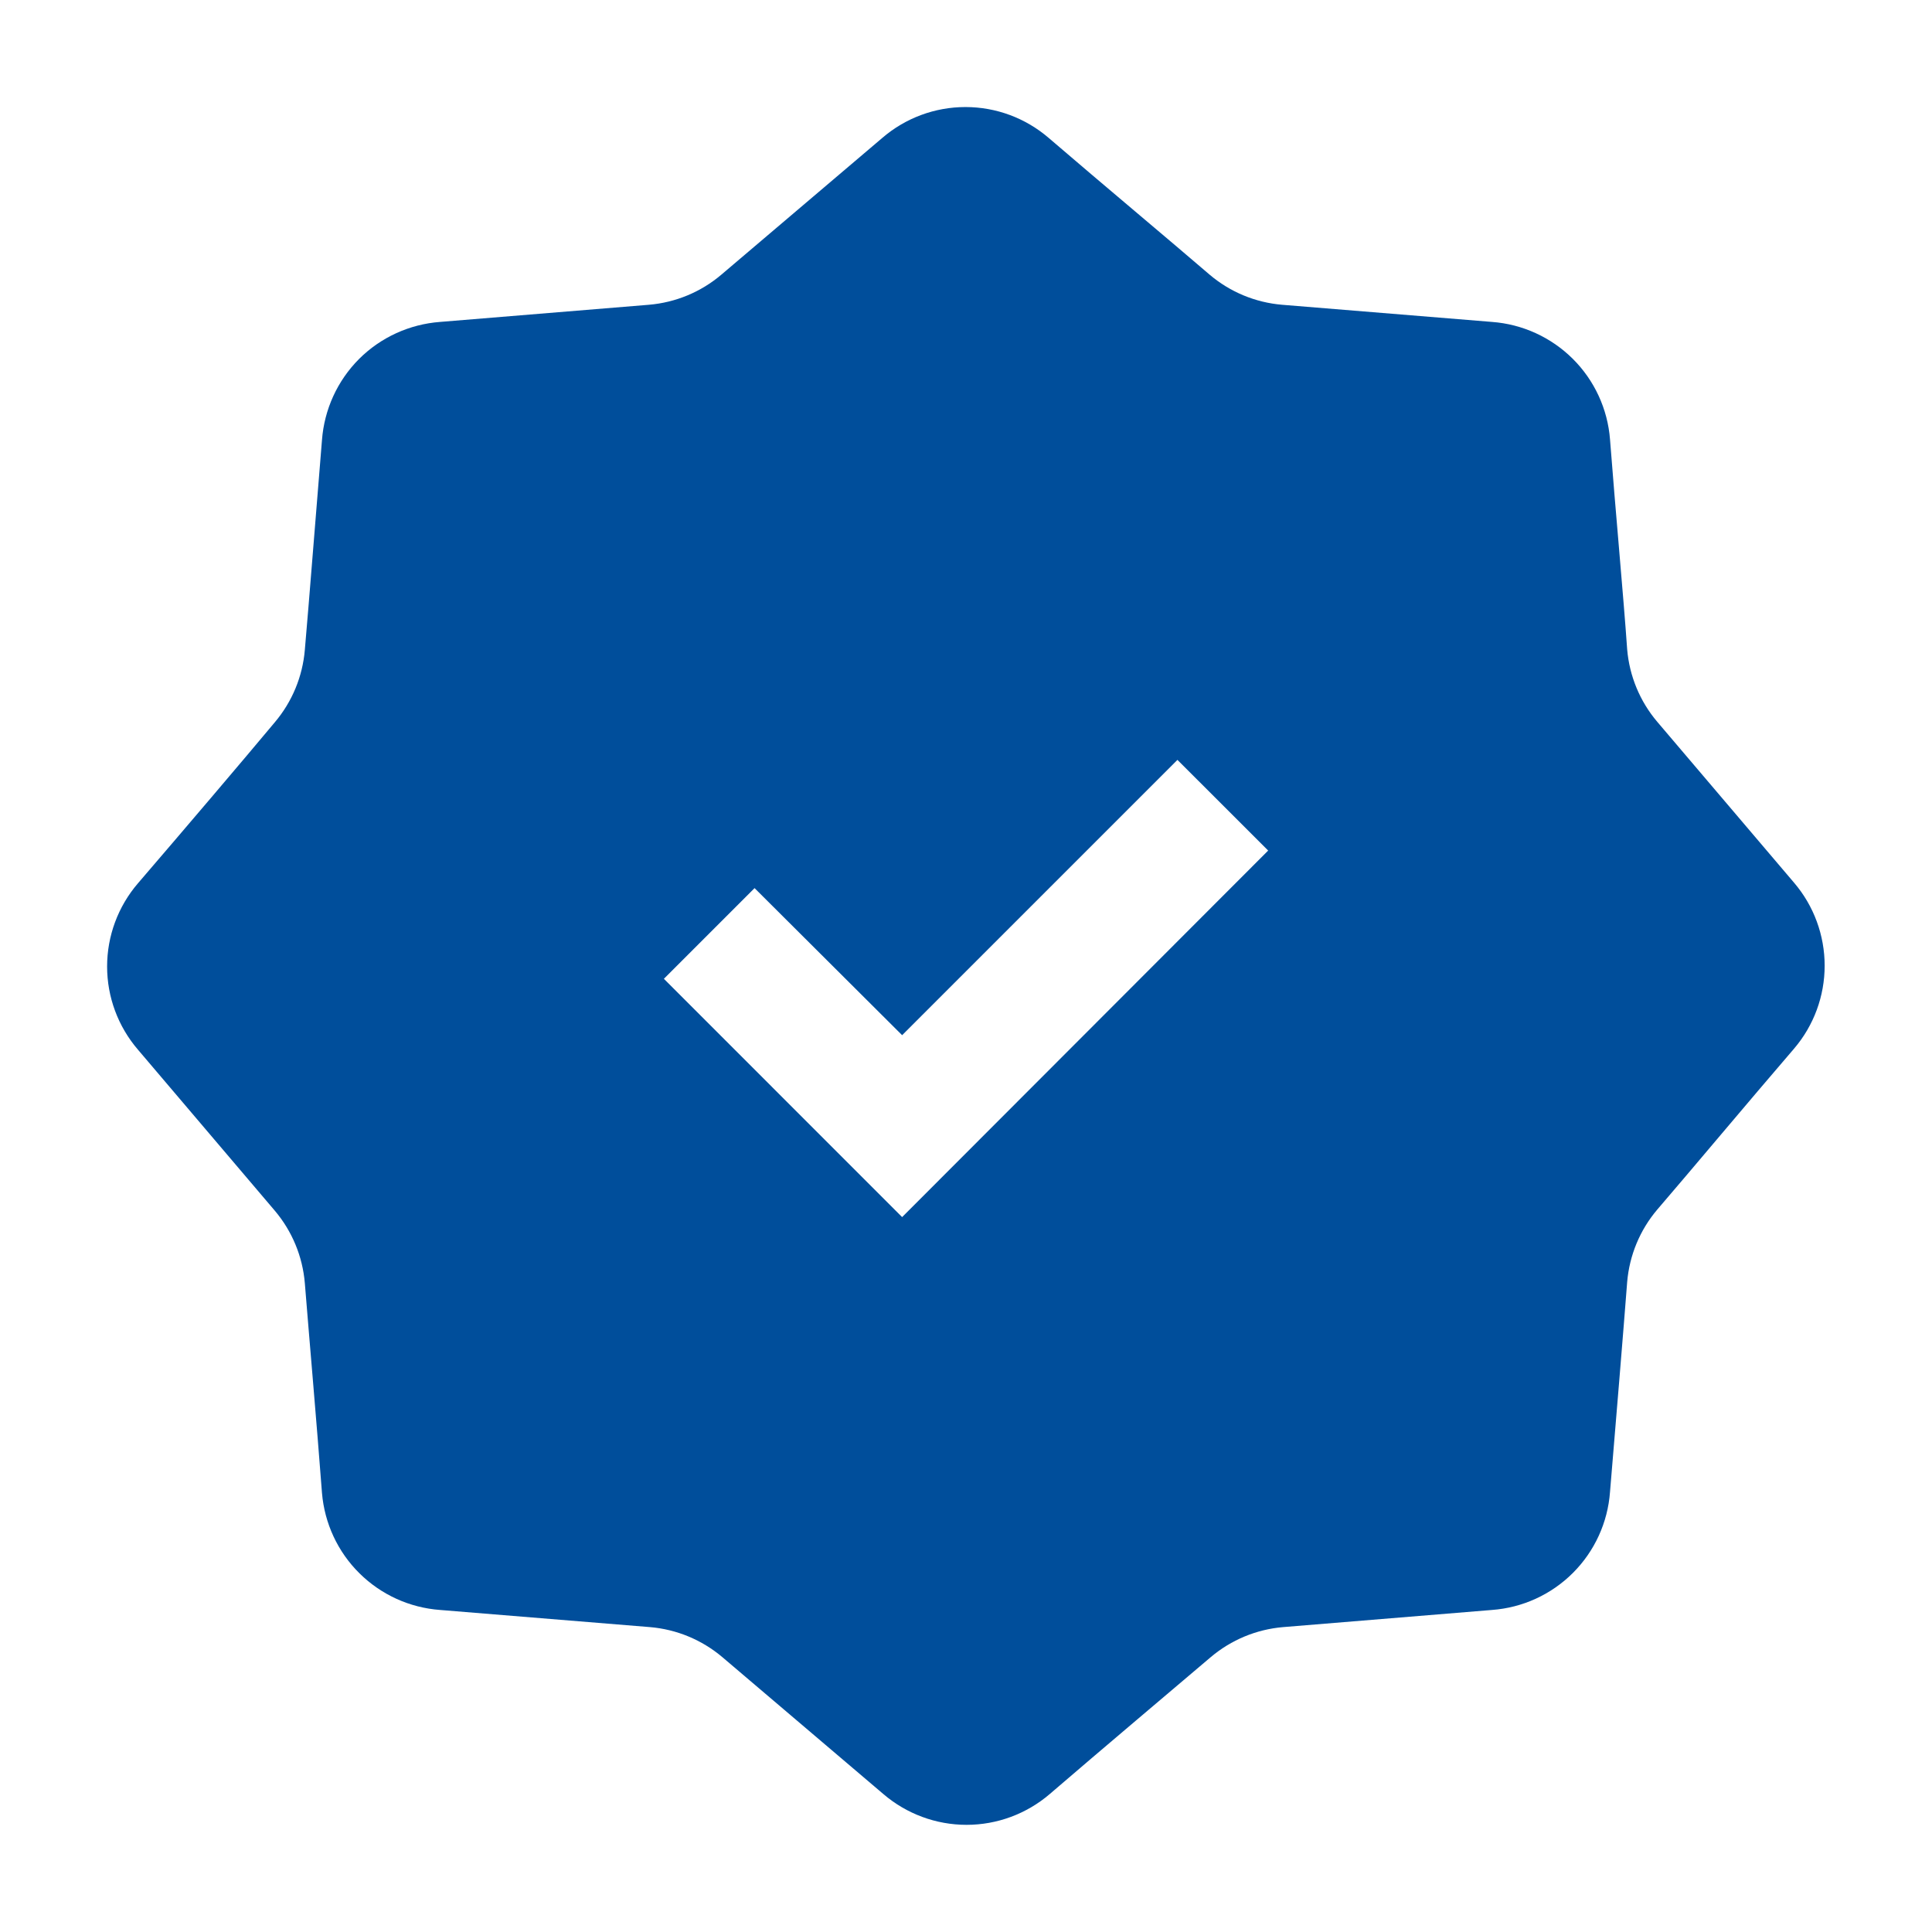 <svg width="32" height="32" viewBox="0 0 32 32" fill="none" xmlns="http://www.w3.org/2000/svg">
<path fill-rule="evenodd" clip-rule="evenodd" d="M29.716 14.621L27.449 11.955C27.162 11.617 26.988 11.197 26.951 10.755C26.889 9.866 26.756 8.444 26.667 7.279C26.628 6.774 26.409 6.3 26.05 5.943C25.691 5.586 25.216 5.369 24.711 5.332L21.236 5.048C20.794 5.011 20.374 4.837 20.036 4.55C19.396 3.999 18.258 3.048 17.369 2.284C16.985 1.954 16.497 1.773 15.991 1.773C15.486 1.773 14.997 1.954 14.614 2.284L11.947 4.55C11.609 4.837 11.189 5.011 10.747 5.048L7.289 5.332C6.783 5.37 6.306 5.587 5.947 5.946C5.588 6.306 5.371 6.782 5.333 7.288C5.236 8.461 5.12 9.955 5.049 10.764C5.012 11.206 4.838 11.625 4.551 11.964C4.009 12.613 3.049 13.741 2.285 14.63C1.955 15.014 1.774 15.503 1.774 16.008C1.774 16.514 1.955 17.002 2.285 17.386L4.551 20.052C4.838 20.391 5.012 20.81 5.049 21.253C5.12 22.141 5.245 23.564 5.333 24.728C5.375 25.231 5.594 25.703 5.953 26.058C6.312 26.414 6.785 26.629 7.289 26.666L10.765 26.95C11.207 26.987 11.626 27.161 11.965 27.448L14.631 29.715C15.015 30.044 15.504 30.225 16.009 30.225C16.515 30.225 17.003 30.044 17.387 29.715C18.276 28.95 19.405 27.999 20.053 27.448C20.392 27.161 20.811 26.987 21.253 26.95L24.711 26.666C25.218 26.629 25.694 26.411 26.053 26.052C26.412 25.693 26.63 25.217 26.667 24.71C26.765 23.537 26.889 22.044 26.951 21.235C26.988 20.793 27.162 20.373 27.449 20.035C28 19.395 28.951 18.257 29.716 17.368C30.043 16.985 30.222 16.498 30.222 15.995C30.222 15.491 30.043 15.004 29.716 14.621ZM14.942 20.159L10.996 16.212L12.498 14.71L14.942 17.146L19.502 12.586L21.005 14.088L14.942 20.159Z" fill="#004E9B"/>
</svg>

